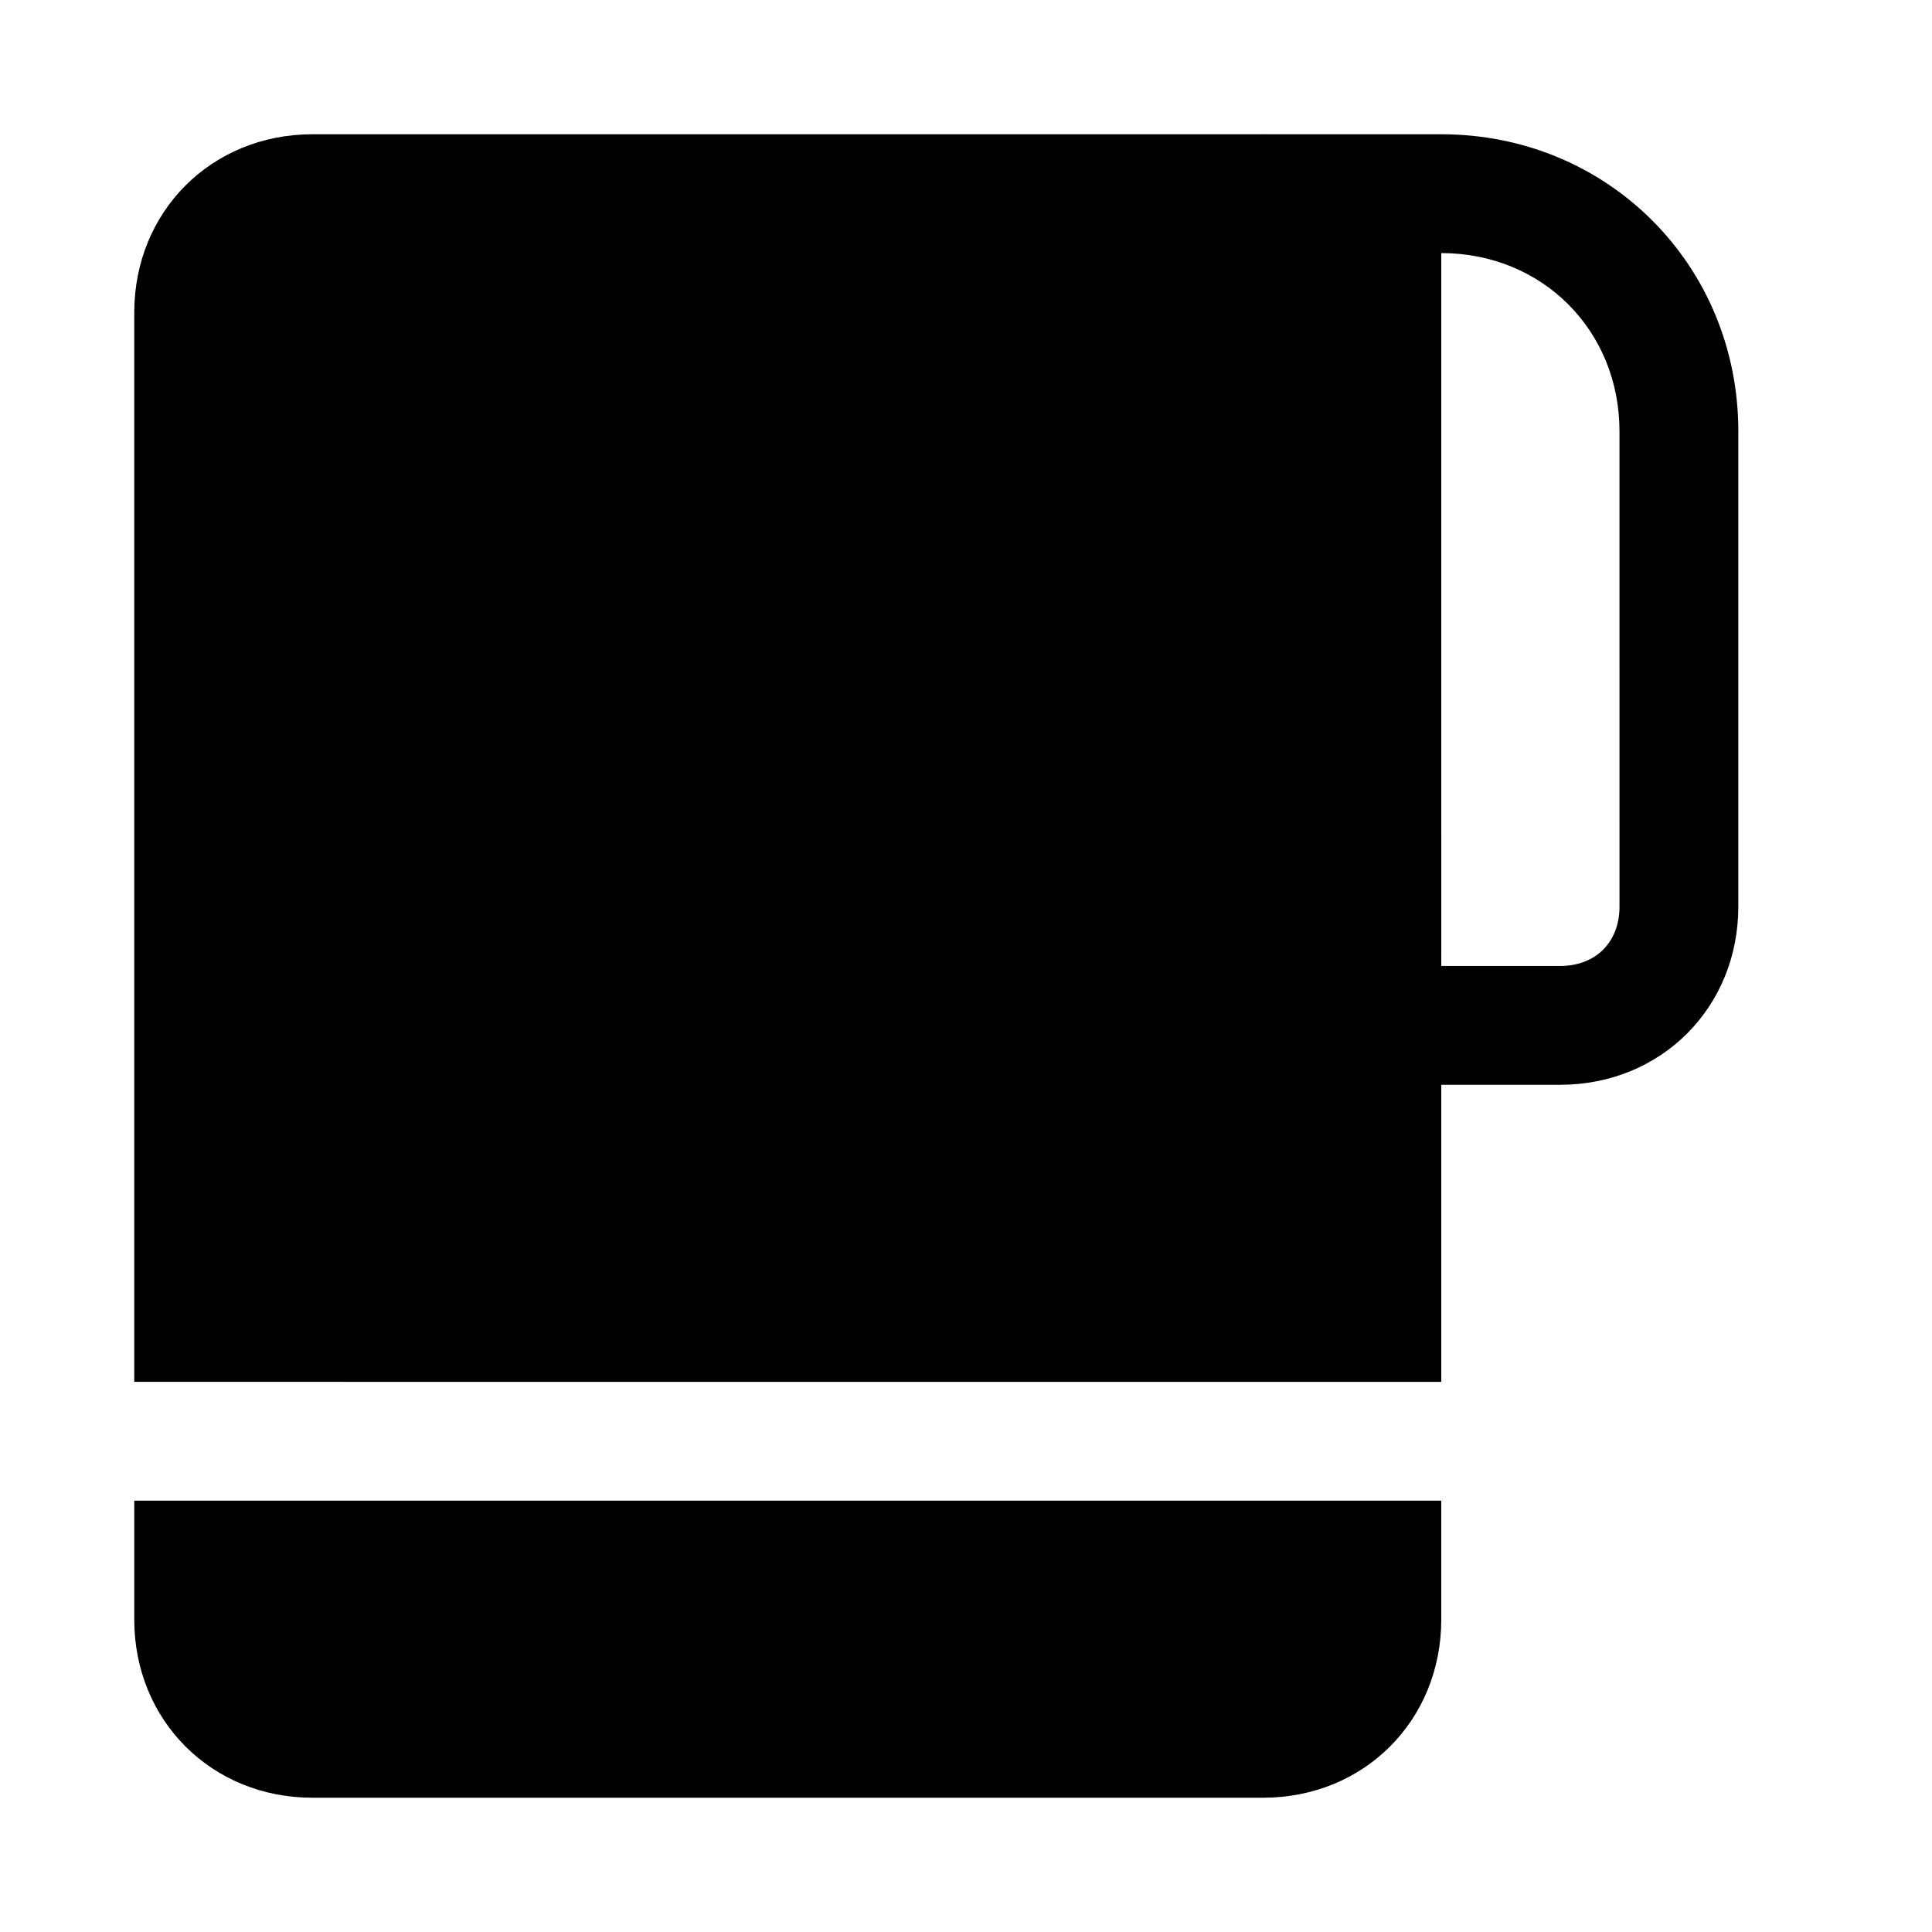 <?xml version="1.0" encoding="UTF-8"?>
<!-- Uploaded to: SVG Repo, www.svgrepo.com, Generator: SVG Repo Mixer Tools -->
<svg fill="#000000" width="800px" height="800px" version="1.1" viewBox="144 144 512 512" xmlns="http://www.w3.org/2000/svg">
 <g>
  <path d="m525.95 179.58h-47.23v31.488c9.445 0 15.742 6.297 15.742 15.742v204.67h62.977c26.766 0 47.23-20.469 47.23-47.23l0.004-125.95c0-44.082-34.637-78.719-78.723-78.719zm47.234 204.67c0 9.445-6.297 15.742-15.742 15.742h-31.488l-0.004-173.18c0-4.723-1.574-11.02-3.148-15.742h3.148c26.766 0 47.23 20.469 47.23 47.23z"/>
  <path d="m525.95 510.21v-299.14c0-26.766-22.043-28.34-47.23-31.488h-251.91c-26.762 0-47.23 20.469-47.23 47.23v283.39z"/>
  <path d="m179.58 541.7v31.488c0 26.766 20.469 47.23 47.23 47.23h251.91c26.766 0 47.23-20.469 47.23-47.23v-31.488z"/>
 </g>
</svg>